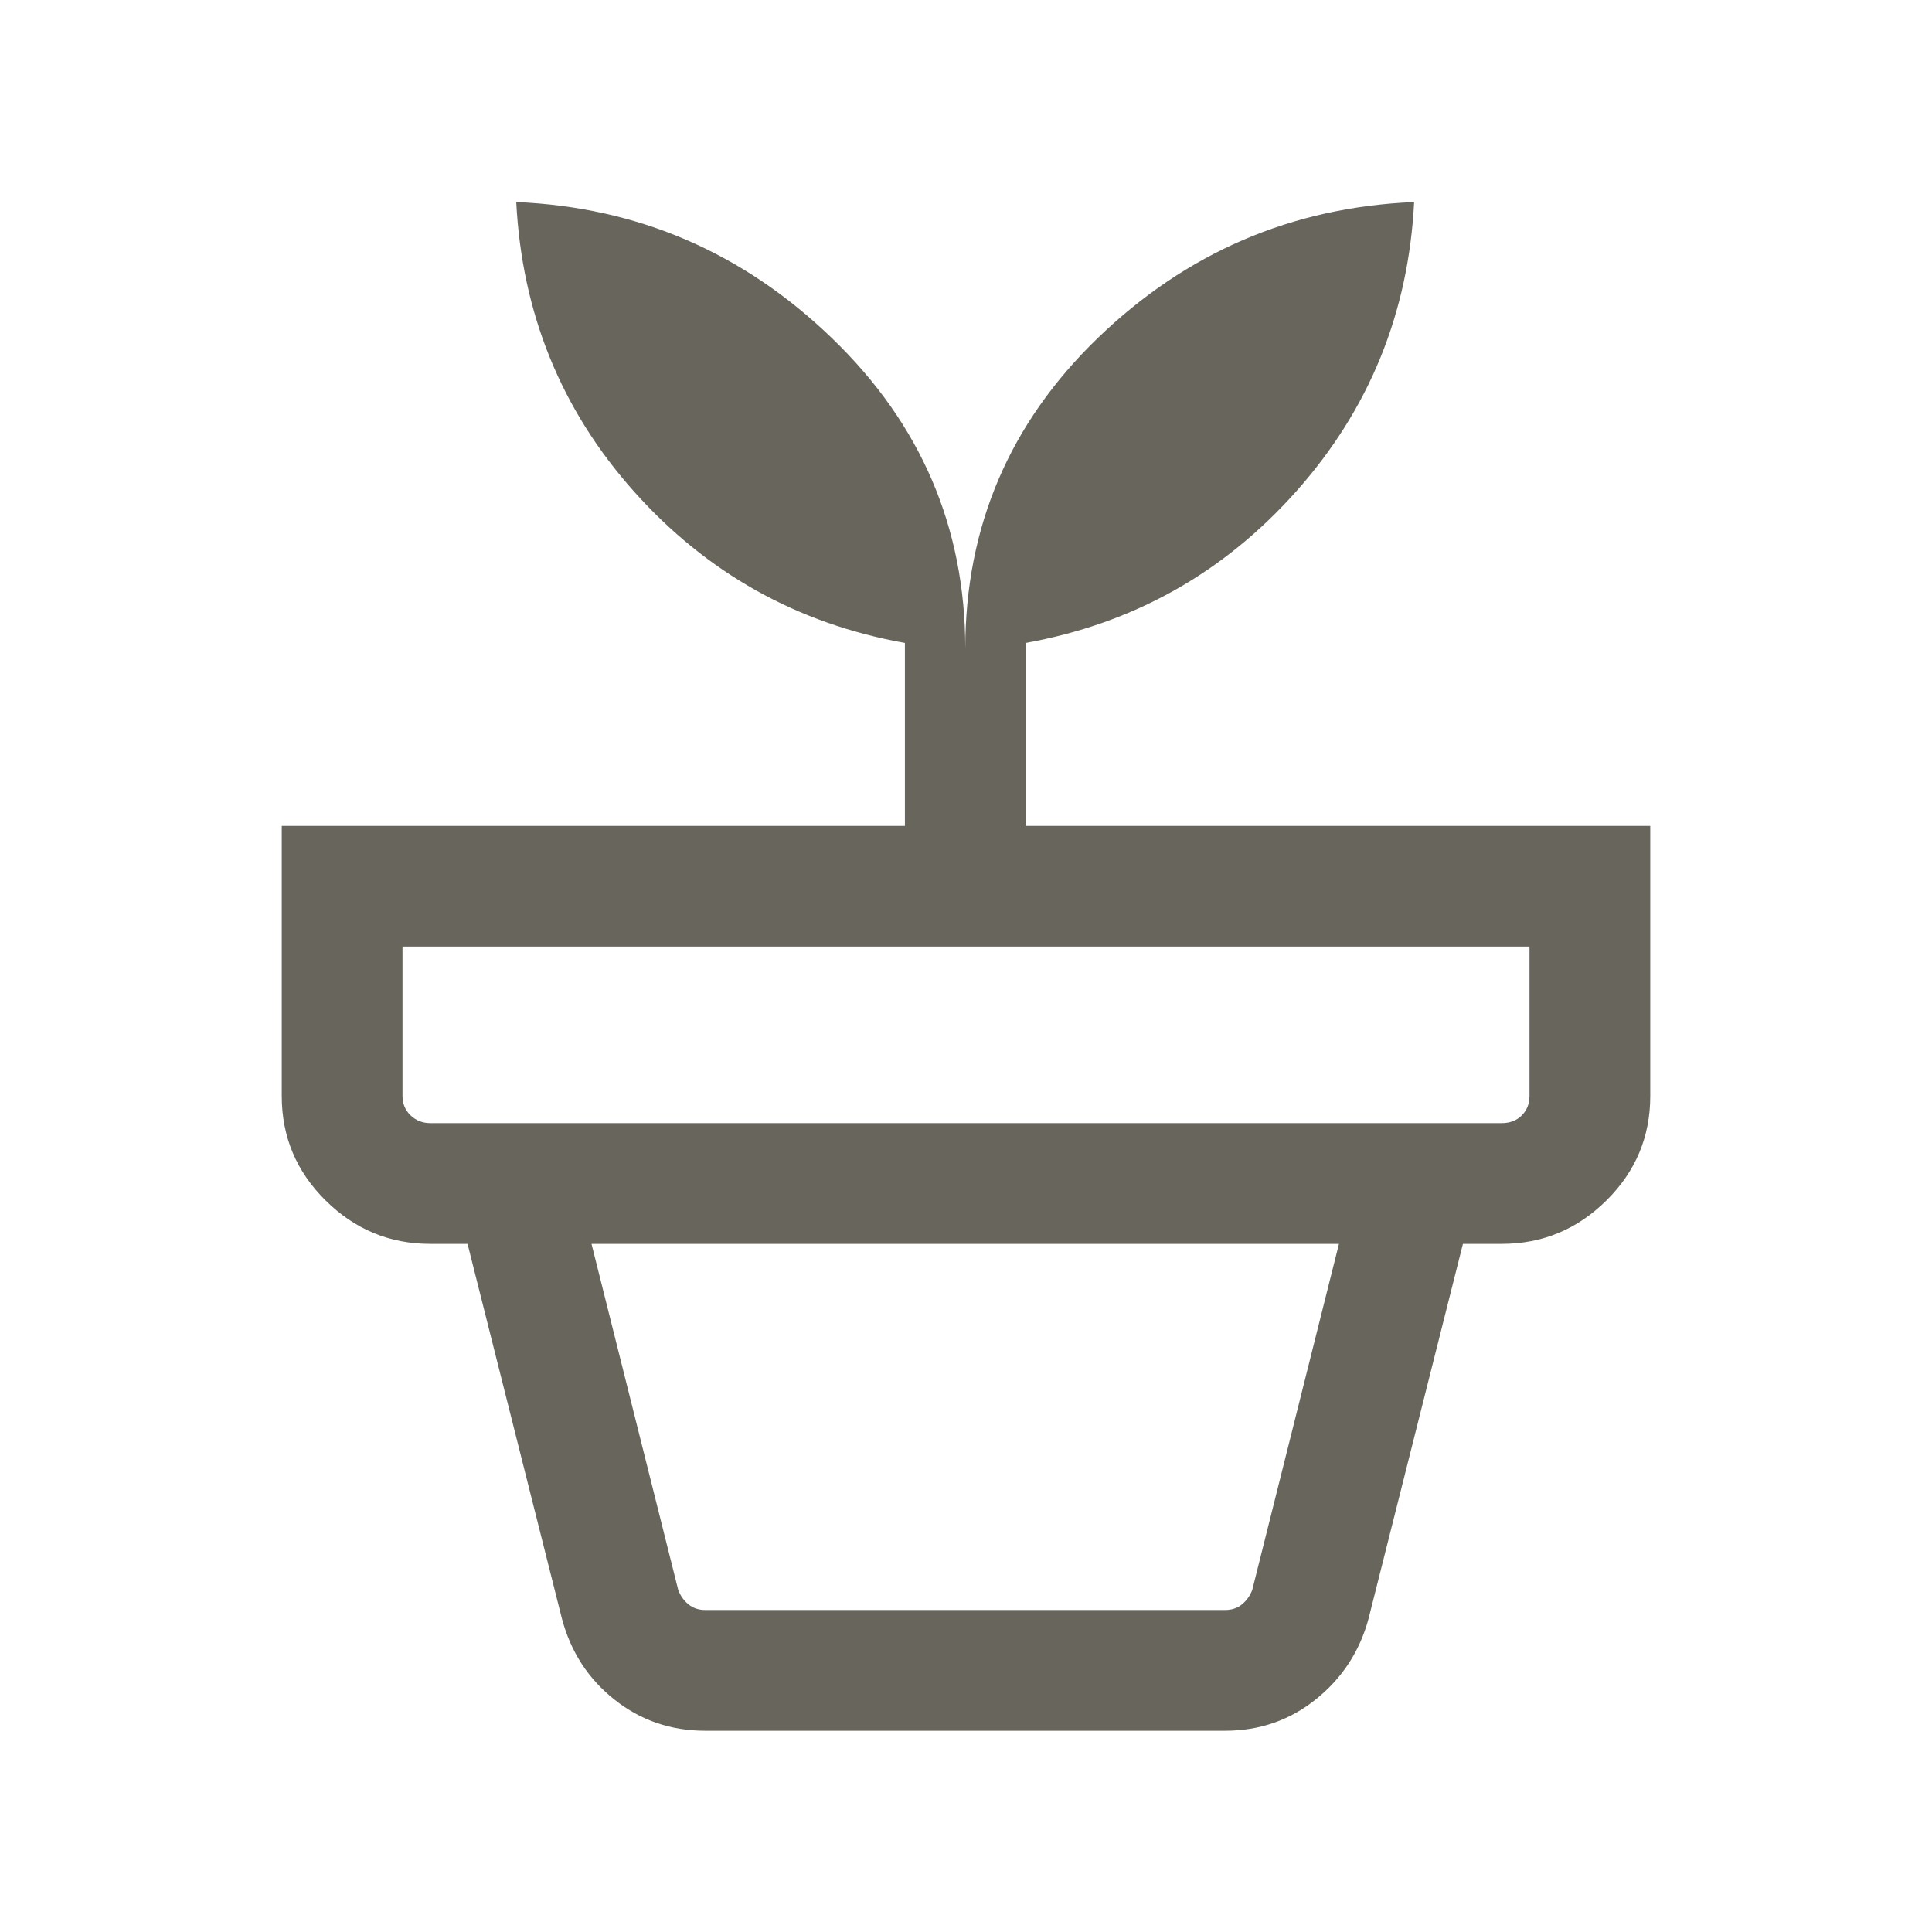 <svg xmlns="http://www.w3.org/2000/svg" fill="none" viewBox="0 0 24 24" height="24" width="24">
<mask height="24" width="24" y="0" x="0" maskUnits="userSpaceOnUse" style="mask-type:alpha" id="mask0_1707_1859">
<rect fill="#D9D9D9" height="24" width="24"></rect>
</mask>
<g mask="url(#mask0_1707_1859)">
<path fill="#68665C" d="M8.761 20H15.219C15.303 20 15.373 19.976 15.431 19.928C15.488 19.88 15.53 19.82 15.556 19.75L16.633 15.452H7.348L8.425 19.75C8.451 19.82 8.492 19.88 8.55 19.928C8.608 19.976 8.678 20 8.761 20ZM8.761 21.5C8.333 21.5 7.957 21.371 7.633 21.113C7.308 20.856 7.091 20.521 6.981 20.11L5.808 15.452H18.173L17 20.11C16.89 20.515 16.672 20.848 16.348 21.108C16.024 21.369 15.647 21.5 15.219 21.5H8.761ZM5.346 13.952H18.654C18.756 13.952 18.84 13.92 18.904 13.856C18.968 13.792 19 13.711 19 13.615V11.759H5V13.615C5 13.711 5.034 13.792 5.101 13.856C5.168 13.92 5.25 13.952 5.346 13.952ZM11.991 8.058C11.991 6.545 12.54 5.258 13.639 4.197C14.739 3.136 16.048 2.574 17.567 2.51C17.497 3.888 17.009 5.085 16.104 6.102C15.199 7.119 14.077 7.747 12.74 7.987V10.26H20.5V13.615C20.5 14.12 20.319 14.553 19.956 14.912C19.593 15.272 19.159 15.452 18.654 15.452H5.346C4.841 15.452 4.407 15.272 4.044 14.912C3.681 14.553 3.5 14.12 3.5 13.615V10.26H11.241V7.987C9.903 7.747 8.782 7.12 7.877 6.107C6.972 5.093 6.484 3.894 6.413 2.51C7.926 2.574 9.234 3.138 10.336 4.202C11.439 5.266 11.991 6.551 11.991 8.058Z"></path>
</g>
</svg>
